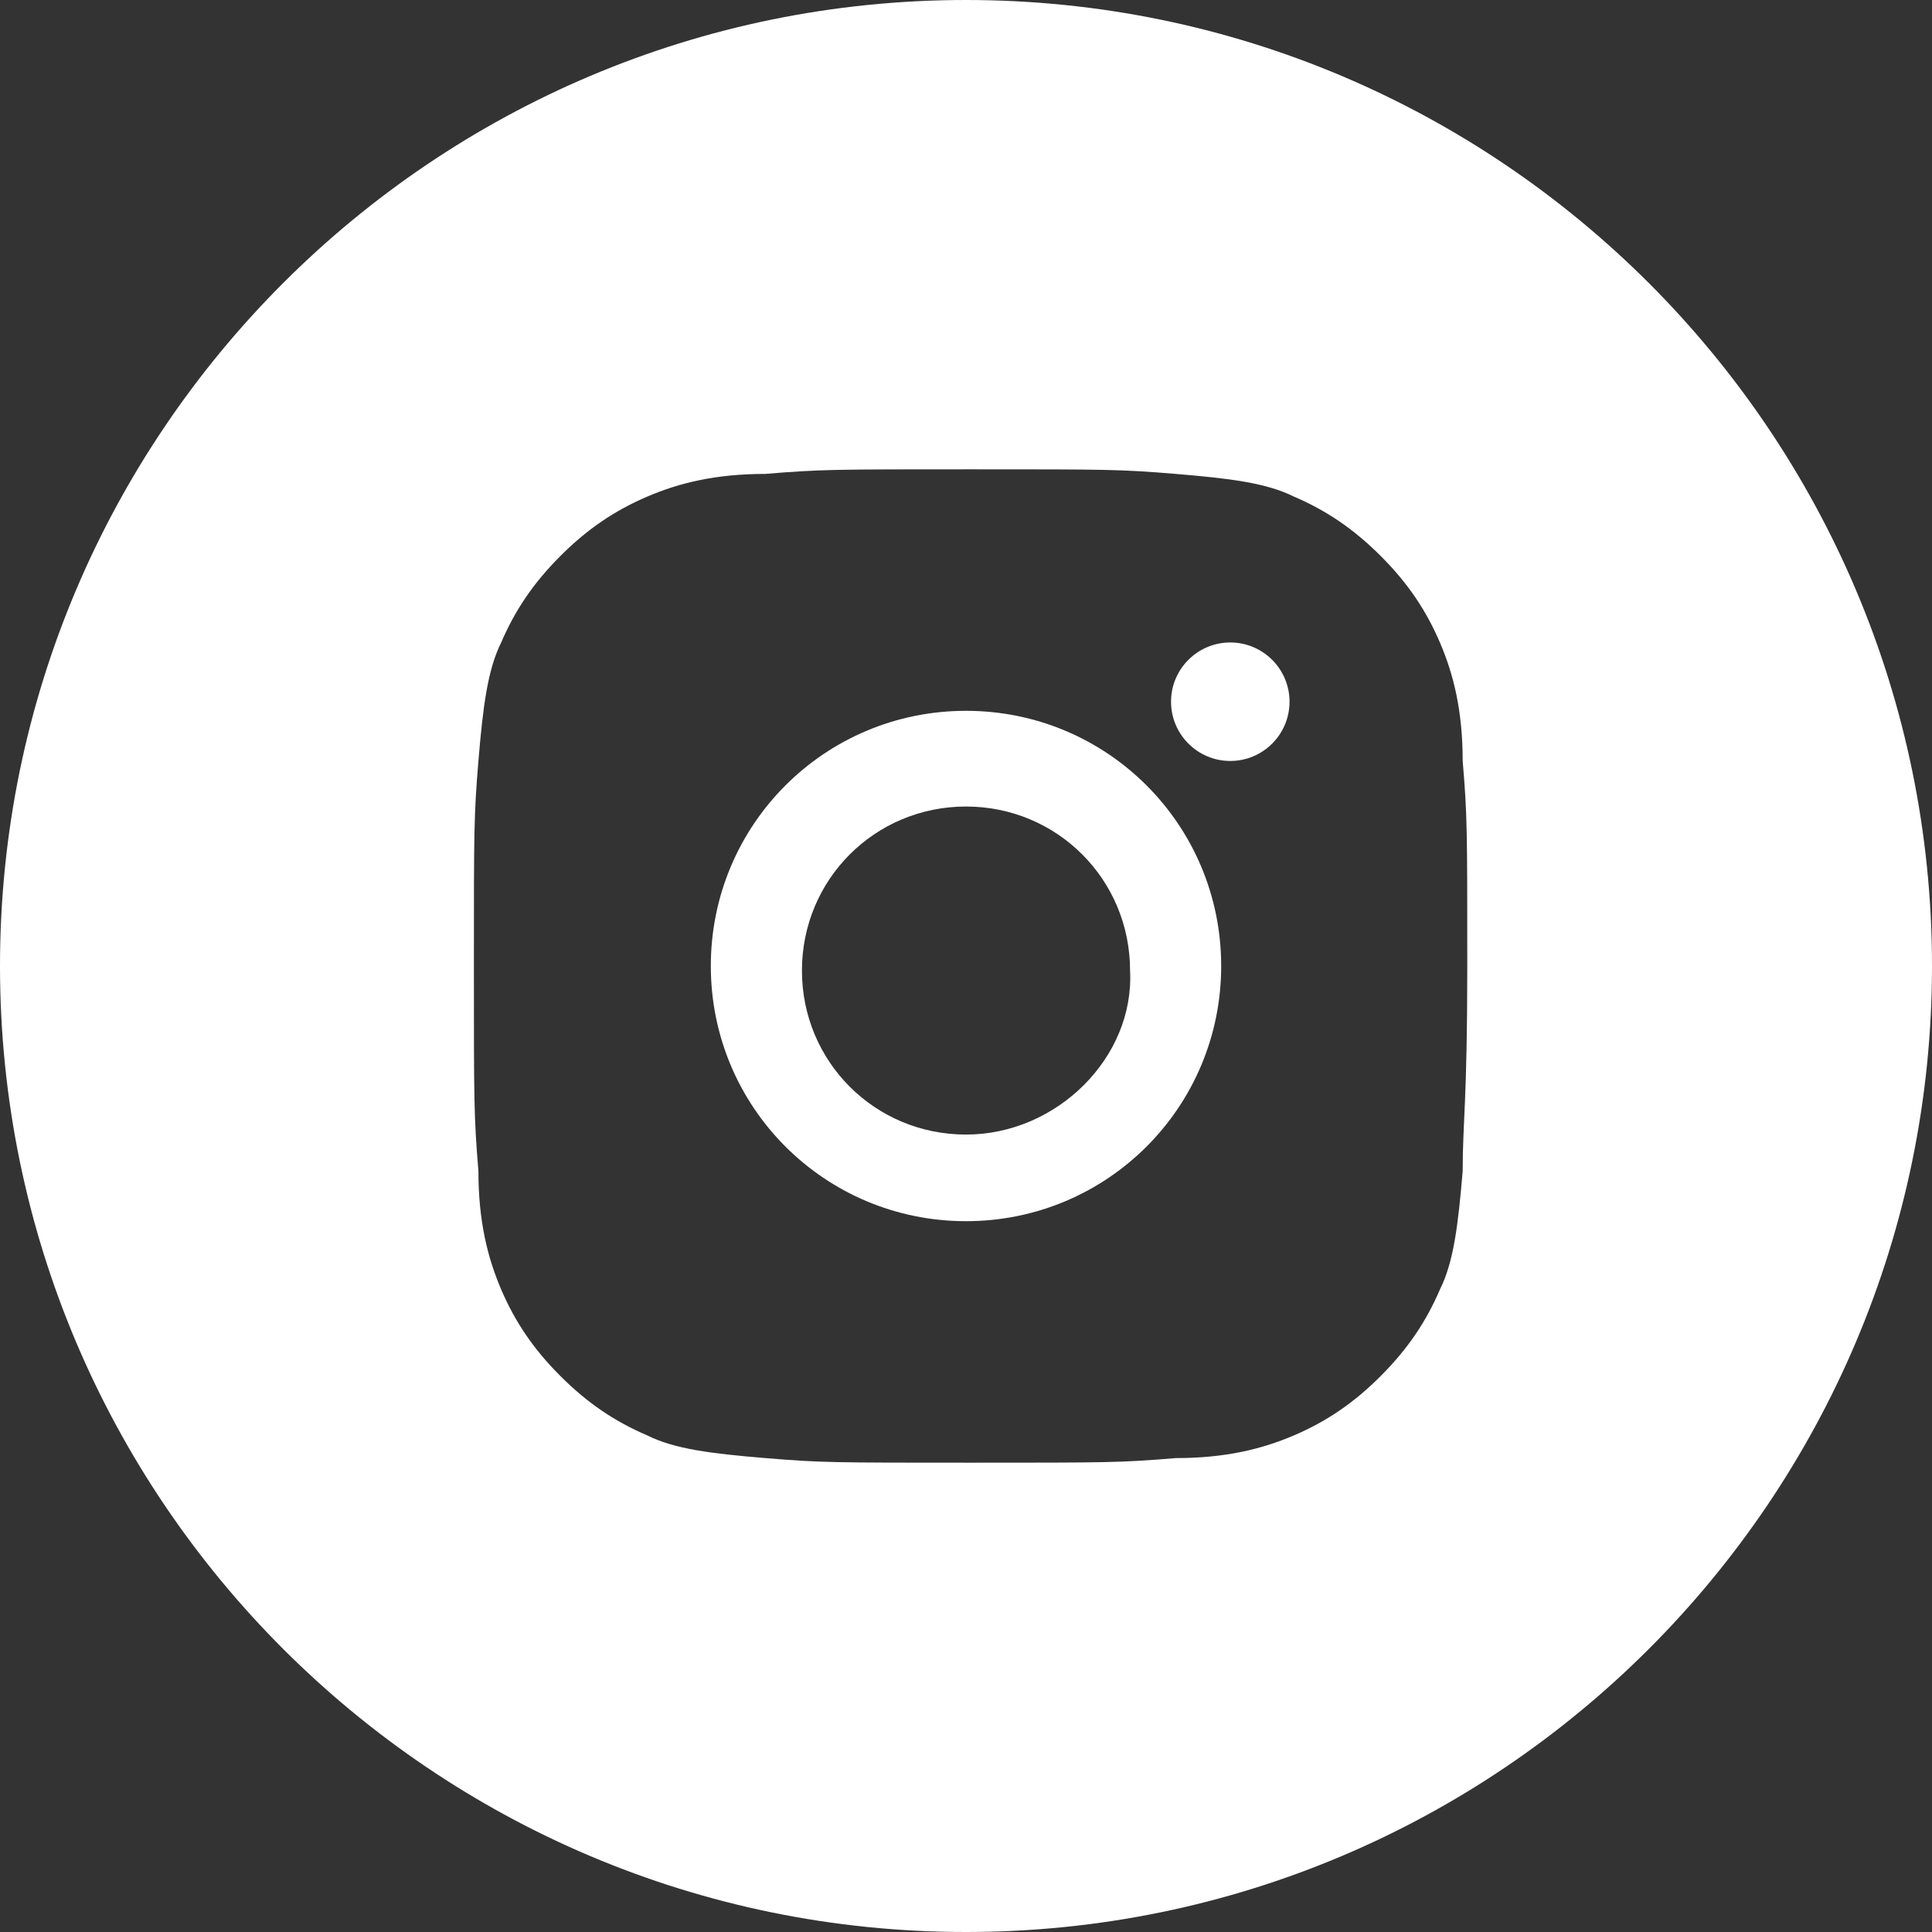 <?xml version="1.0" encoding="UTF-8"?>
<svg width="24px" height="24px" viewBox="0 0 24 24" version="1.1" xmlns="http://www.w3.org/2000/svg" xmlns:xlink="http://www.w3.org/1999/xlink">
    <rect x="0" y="0" width="24" height="24" fill="#333333" stroke="none"/>
    <!-- Generator: Sketch 52.4 (67378) - http://www.bohemiancoding.com/sketch -->
    <title>instagram-01</title>
    <desc>Created with Sketch.</desc>
    <g id="Symbols" stroke="none" stroke-width="1" fill="none" fill-rule="evenodd">
        <g id="Footer" transform="translate(-98, -48)" fill="#FFFFFF" fill-rule="nonzero">
            <g id="Group">
                <g id="Paint-social" transform="translate(59, 48)">
                    <g id="instagram-01" transform="translate(39, 0)">
                        <path d="M12,8.83 C10.245,8.83 8.83,10.245 8.83,12 C8.83,13.755 10.245,15.17 12,15.17 C13.755,15.17 15.17,13.755 15.17,12 C15.17,10.245 13.755,8.83 12,8.83 Z M12,14.094 C10.868,14.094 9.962,13.189 9.962,12.057 C9.962,10.925 10.868,10.019 12,10.019 C13.132,10.019 14.038,10.925 14.038,12.057 C14.094,13.132 13.132,14.094 12,14.094 L12,14.094 Z" id="Shape"></path>
                        <path d="M12,0 C5.378,0 0,5.378 0,12 C0,18.622 5.378,24 12,24 C18.622,24 24,18.622 24,12 C24,5.378 18.622,0 12,0 Z M18.17,14.547 C18.113,15.226 18.057,15.679 17.887,16.019 C17.717,16.415 17.49,16.755 17.151,17.094 C16.812,17.434 16.472,17.66 16.076,17.83 C15.679,18 15.226,18.113 14.604,18.113 C13.925,18.17 13.755,18.17 12.057,18.17 C10.359,18.17 10.189,18.17 9.51,18.113 C8.831,18.057 8.377,18 8.038,17.83 C7.641,17.66 7.302,17.434 6.962,17.094 C6.622,16.755 6.396,16.415 6.226,16.019 C6.057,15.623 5.943,15.17 5.943,14.547 C5.887,13.868 5.887,13.698 5.887,12 C5.887,10.302 5.887,10.132 5.943,9.453 C6,8.774 6.057,8.321 6.226,7.981 C6.396,7.585 6.623,7.245 6.962,6.906 C7.302,6.566 7.641,6.34 8.038,6.17 C8.434,6 8.887,5.887 9.51,5.887 C10.189,5.83 10.359,5.83 12.057,5.83 C13.755,5.83 13.925,5.83 14.604,5.887 C15.283,5.943 15.736,6 16.076,6.17 C16.472,6.34 16.811,6.566 17.151,6.906 C17.491,7.245 17.717,7.585 17.887,7.981 C18.057,8.377 18.17,8.83 18.17,9.453 C18.227,10.132 18.227,10.302 18.227,12 C18.227,13.698 18.17,13.925 18.17,14.547 Z" id="Shape"></path>
                        <path d="M16.019,8.717 C16.019,9.123 15.689,9.453 15.283,9.453 C14.877,9.453 14.547,9.123 14.547,8.717 C14.547,8.31 14.877,7.981 15.283,7.981 C15.689,7.981 16.019,8.311 16.019,8.717 Z" id="Shape"></path>
                    </g>
                </g>
            </g>
        </g>
    </g>
</svg>